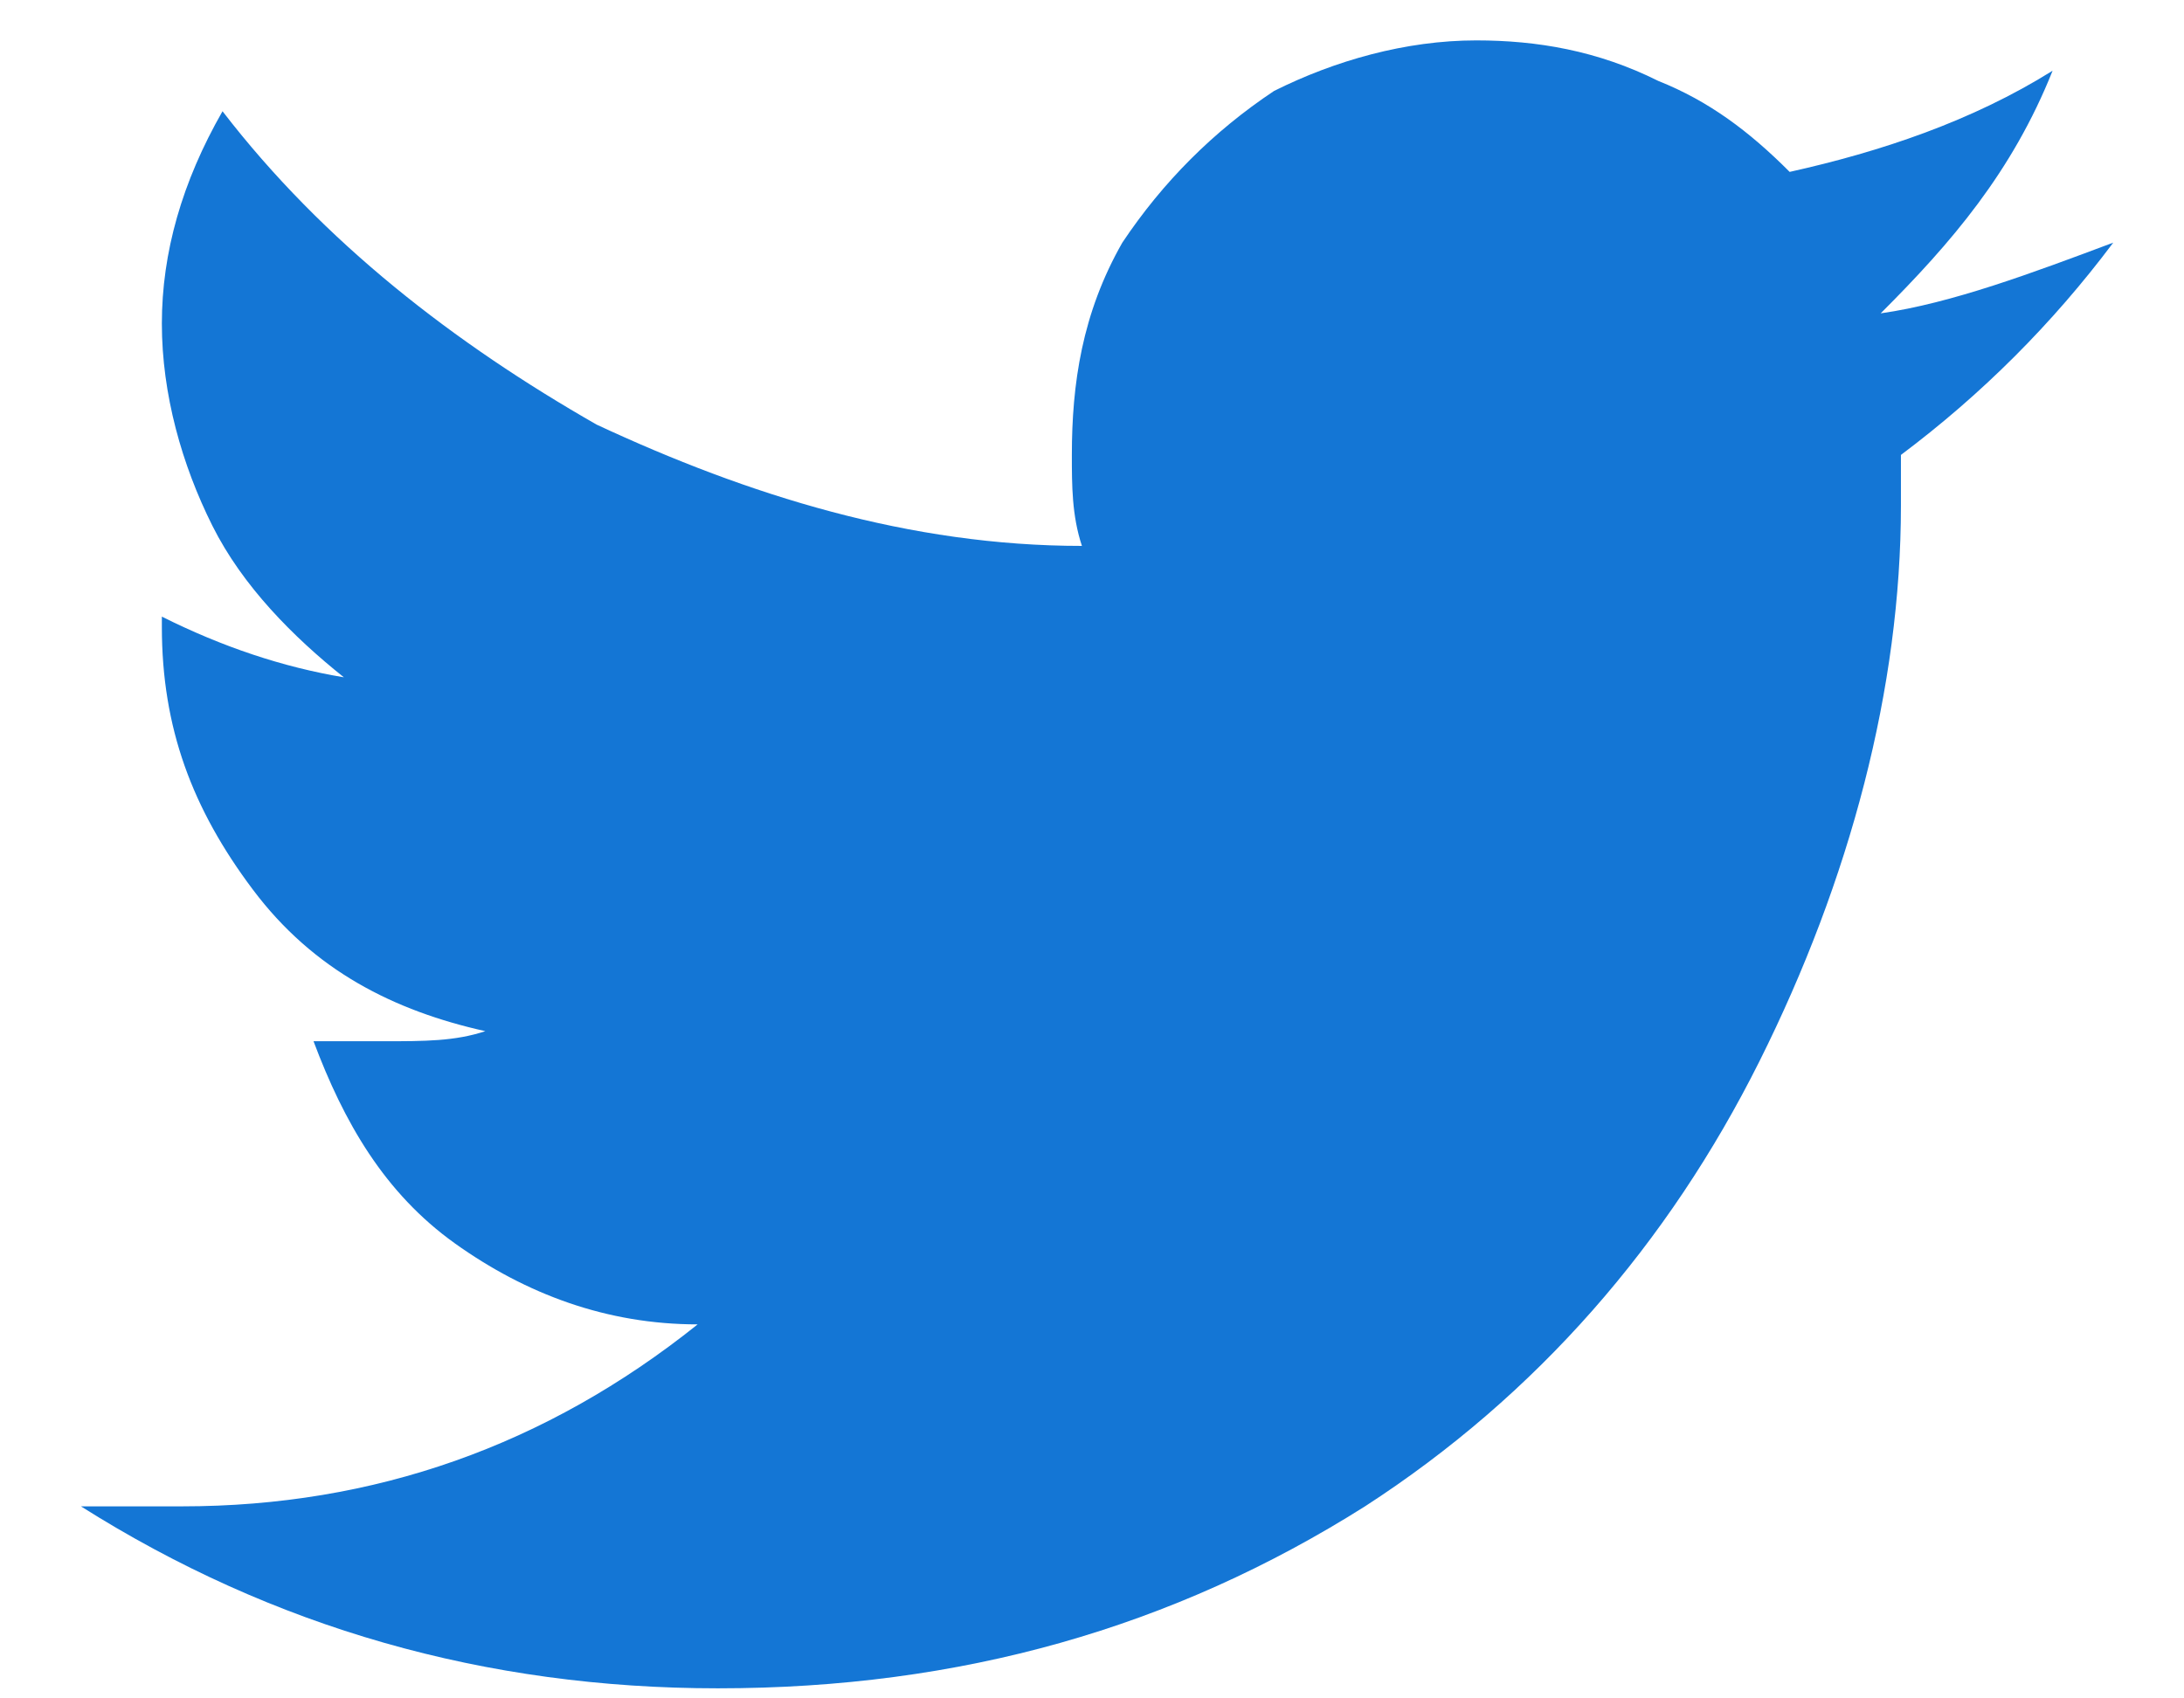 <svg width="18" height="14" viewBox="0 0 18 14" fill="none" xmlns="http://www.w3.org/2000/svg">
<path fill-rule="evenodd" clip-rule="evenodd" d="M16.917 0.583C16.25 1 15.5 1.25 14.75 1.417C14.417 1.083 14.084 0.833 13.667 0.667C13.167 0.417 12.667 0.333 12.167 0.333C11.584 0.333 11 0.5 10.5 0.75C10 1.083 9.584 1.5 9.25 2C8.917 2.583 8.834 3.167 8.834 3.75C8.834 4 8.834 4.25 8.917 4.5C7.5 4.5 6.167 4.083 4.917 3.5C3.75 2.833 2.667 2 1.834 0.917C1.5 1.5 1.334 2.083 1.334 2.667C1.334 3.25 1.5 3.833 1.75 4.333C2 4.833 2.417 5.25 2.834 5.583C2.334 5.5 1.834 5.333 1.334 5.083V5.167C1.334 6 1.584 6.667 2.084 7.333C2.584 8 3.25 8.333 4 8.5C3.75 8.583 3.5 8.583 3.167 8.583C3 8.583 2.75 8.583 2.584 8.583C2.834 9.25 3.167 9.833 3.75 10.25C4.334 10.667 5 10.917 5.75 10.917C4.5 11.917 3.084 12.417 1.5 12.417C1.167 12.417 0.917 12.417 0.667 12.417C2.25 13.417 4 13.917 5.917 13.917C7.917 13.917 9.667 13.417 11.25 12.417C12.667 11.5 13.75 10.25 14.5 8.75C15.25 7.25 15.667 5.667 15.667 4.167C15.667 4 15.667 3.833 15.667 3.75C16.334 3.25 16.917 2.667 17.417 2C16.75 2.25 16.084 2.5 15.5 2.583C16.084 2 16.584 1.417 16.917 0.583Z" fill="#1476D5"/>
</svg>
